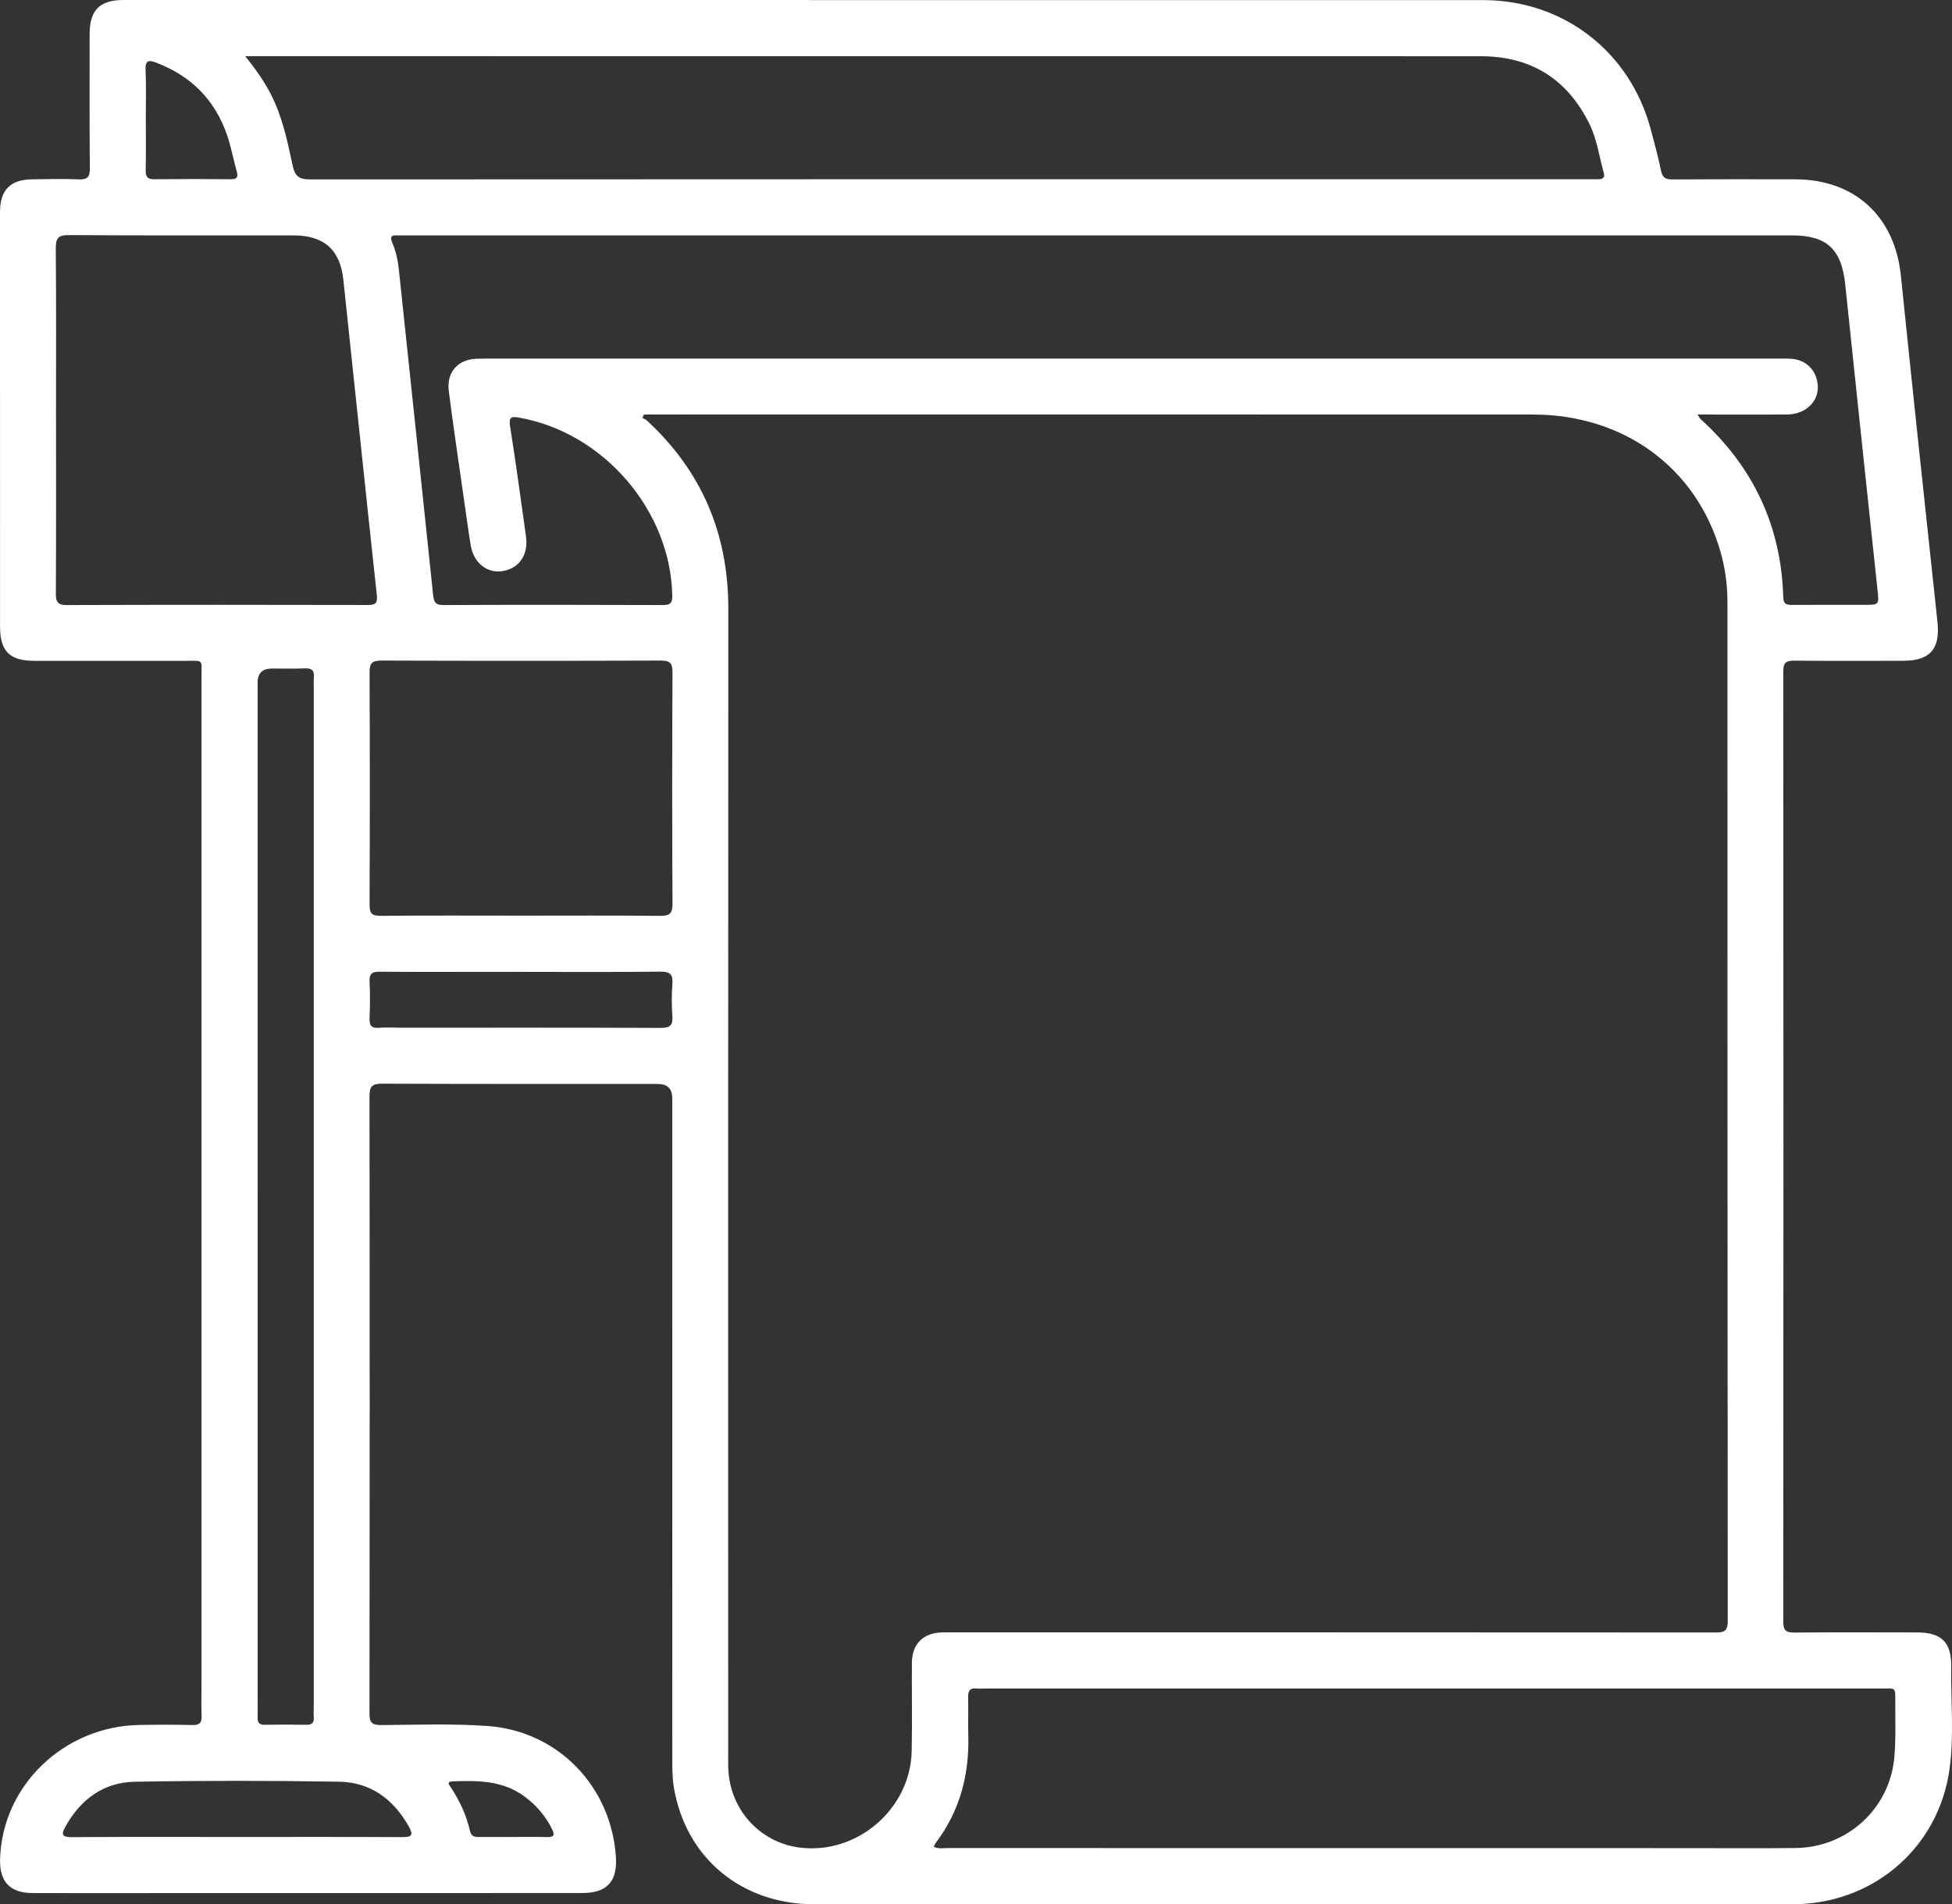 <?xml version="1.0" encoding="UTF-8"?> <svg xmlns="http://www.w3.org/2000/svg" id="Capa_2" data-name="Capa 2" viewBox="0 0 546.92 533.65"><rect x="0" y="0" width="546.92" height="533.65" fill="#333333" stroke="none"/><defs><style> .cls-1 { fill: #fff; stroke-width: 0px; } </style></defs><g id="Capa_1-2" data-name="Capa 1"><path class="cls-1" d="M226.8.03c62.91,0,125.83,0,188.74,0,22.42,0,41.08,14.33,46.94,36.09,1.05,3.89,2.1,7.78,2.91,11.72.4,1.93,1.28,2.46,3.15,2.44,11.47-.07,22.93-.05,34.4-.03,16.76.02,27.96,10.4,29.66,27.03,3.31,32.36,6.79,64.71,10.25,97.06.8,7.51-2.07,10.84-9.63,10.84-10.12,0-20.25.06-30.37-.04-2.31-.02-3.22.45-3.21,3.05.07,88.74.07,177.48,0,266.22,0,2.49.74,3.13,3.13,3.1,11.47-.11,22.93-.06,34.4-.04,6.82.01,9.63,2.78,9.53,9.63-.14,9.6.85,19.26-.49,28.79-3.01,21.36-20.4,36.82-41.95,37.71-2.37.1-4.75.05-7.13.05-89.67,0-179.34.01-269.01,0-20.39,0-36.07-13.05-39.33-32.84-.47-2.83-.42-5.76-.42-8.65-.02-61.47-.02-122.93-.02-184.4q0-3.99-4.03-3.99c-25.72,0-51.45.02-77.17-.08-2.77-.01-3.64.65-3.63,3.57.09,57.64.08,115.29,0,172.93,0,2.64.79,3.26,3.31,3.24,9.91-.07,19.87-.44,29.74.26,19.73,1.39,34.63,16.87,35.99,36.58.48,6.99-2.46,10.23-9.48,10.23-43.29.02-86.57.01-129.86.02-8.06,0-16.12.02-24.17-.02-6.26-.03-9.21-3.17-9.03-9.49.56-20.56,17.85-37.24,39.02-37.61,4.96-.09,9.92-.1,14.87.02,2.07.05,2.66-.71,2.58-2.68-.13-3.2-.03-6.4-.03-9.61,0-93.8,0-187.6,0-281.41,0-5.05.68-4.52-4.38-4.53-14.15-.02-28.31,0-42.46,0-6.89,0-9.61-2.69-9.61-9.53C0,136.91,0,98.17,0,59.43c0-6.17,2.85-9.1,9.05-9.18,4.34-.05,8.68-.18,13.01.02,2.49.11,3.13-.73,3.11-3.14-.11-12.5-.05-25-.06-37.5C25.1,2.83,27.89,0,34.65,0,98.7,0,162.75,0,226.8,0v.03ZM180.44,116.16c-.16.31-.32.62-.48.93.45.26.97.45,1.34.8,15.34,14.19,22.77,31.71,22.76,52.63-.07,106.92-.03,213.85-.03,320.77,0,1.76-.05,3.52.08,5.27.8,10.93,8.99,19.71,19.69,21.17,16.16,2.2,31.29-10.65,31.64-27.01.18-8.26,0-16.53.06-24.79.05-5.2,3.13-8.27,8.27-8.46.93-.03,1.86-.02,2.79-.02,71.28,0,142.57-.01,213.85.04,2.38,0,3.68-.09,3.68-3.18-.09-95.25-.08-190.5-.09-285.75,0-4.78-.66-9.48-1.98-14.07-6.79-23.46-27.07-38.31-52.49-38.32-82.03-.03-164.05-.01-246.08-.01-1,0-2,0-3,0ZM475.61,116.17c.53.78.65,1.07.87,1.27,14.76,13.38,22.6,29.99,23.16,49.94.06,1.95.94,2.15,2.49,2.14,6.71-.04,13.43-.01,20.14-.02,4.27,0,4.23,0,3.78-4.17-3.03-28.55-6.07-57.09-9.05-85.64-1.03-9.88-5.15-13.73-15.01-13.73-129.52,0-259.05,0-388.57,0-.72,0-1.45.05-2.17,0-1.68-.14-1.98.53-1.36,2,1.01,2.39,1.58,4.9,1.85,7.49,3.21,30.4,6.44,60.79,9.6,91.19.2,1.9.5,2.93,2.83,2.92,20.55-.09,41.11-.08,61.66,0,2.12,0,2.57-.75,2.53-2.72-.53-23.88-19.27-45.63-42.93-49.81-2.16-.38-2.92-.17-2.52,2.38,1.62,10.3,3.04,20.63,4.47,30.96.7,5.09-1.89,8.87-6.47,9.66-4.39.75-8.22-2.25-9.03-7.22-.75-4.58-1.36-9.19-2.02-13.79-1.39-9.81-2.88-19.61-4.12-29.45-.67-5.28,2.58-8.86,7.75-9.03,1.96-.07,3.92-.05,5.89-.05,120.02,0,240.04,0,360.07,0,.93,0,1.86-.01,2.78.08,3.65.38,6.3,2.85,6.96,6.44.93,5.04-2.9,9.14-8.64,9.16-8.14.03-16.28,0-24.94,0ZM68.71,15.73c3.04,3.82,5.34,7.1,7.19,10.7,3.25,6.34,4.66,13.24,6.13,20.09.68,3.15,2.06,3.76,4.98,3.76,119-.07,238-.06,357-.05,1.24,0,2.48-.02,3.72,0,1.27.03,2.01-.36,1.61-1.81-1.26-4.57-1.88-9.35-3.99-13.65-6.2-12.63-16.41-19.01-30.47-19.01-114.15-.02-228.29-.01-342.44-.02-1,0-1.99,0-3.73,0ZM261.64,517.53c1.33.67,2.57.37,3.76.37,69,.02,138,.02,207,.02,10.23,0,20.45.08,30.68-.03,14.49-.16,26.37-11,27.68-25.39.46-5.02.24-10.11.27-15.17.02-4.8.24-4.13-4.17-4.13-83.77-.01-167.54,0-251.32,0-.62,0-1.25.07-1.86-.01-1.97-.25-2.47.71-2.42,2.51.1,3.51-.06,7.03.04,10.53.32,11.1-2.35,21.28-9.13,30.23-.22.29-.34.67-.54,1.07ZM15.7,117.75c0,16.22.04,32.43-.05,48.65-.01,2.4.62,3.17,3.11,3.16,28.09-.09,56.19-.08,84.28-.02,2.15,0,2.79-.44,2.54-2.76-3.19-29.46-6.24-58.94-9.38-88.41-.9-8.43-5.46-12.41-14-12.41-20.97-.02-41.94.07-62.9-.08-3.11-.02-3.69.96-3.67,3.84.14,16.01.07,32.02.06,48.03ZM145.95,256.6c13.01,0,26.03-.08,39.04.06,2.76.03,3.45-.78,3.43-3.49-.11-21.58-.11-43.17,0-64.75.01-2.56-.66-3.31-3.26-3.3-26.13.09-52.26.09-78.38,0-2.64,0-3.24.82-3.23,3.32.09,21.69.09,43.38,0,65.06,0,2.39.57,3.17,3.06,3.15,13.11-.12,26.23-.06,39.35-.05ZM72.18,335.36h.01c0,46.89,0,93.78,0,140.67,0,1.76.04,3.51-.01,5.27-.04,1.39.43,2.08,1.95,2.05,3.92-.07,7.85-.05,11.77,0,1.42.02,2.1-.48,2.02-1.98-.08-1.44,0-2.89,0-4.34,0-94.6,0-189.21,0-283.81,0-1.14-.08-2.28.02-3.41.17-1.87-.54-2.59-2.46-2.51-3.09.13-6.2.04-9.29.05q-4,0-4.01,3.94c0,48.03,0,96.05,0,144.08ZM66.32,514.79c15.48,0,30.96-.04,46.44.04,2.59.01,3.12-.56,1.82-2.9-4.3-7.72-10.75-12.49-19.59-12.63-19.09-.31-38.18-.33-57.27.02-8.69.16-15.08,4.89-19.35,12.49-1.31,2.32-1.02,3.05,1.82,3.03,15.37-.11,30.75-.05,46.13-.05ZM146.3,272.35c-3.51,0-7.02,0-10.54,0-9.81,0-19.63.06-29.44-.04-2.18-.02-2.87.65-2.77,2.81.16,3.4.13,6.82,0,10.22-.07,1.94.42,2.86,2.56,2.69,2.05-.17,4.13-.03,6.19-.03,24.27,0,48.55-.04,72.82.06,2.57,0,3.46-.68,3.27-3.28-.22-2.98-.23-6,0-8.98.21-2.68-.56-3.54-3.38-3.51-12.91.16-25.82.07-38.74.07ZM40.86,33.53c0,4.74.07,9.49-.04,14.23-.04,1.9.61,2.5,2.48,2.47,7.11-.08,14.23-.07,21.34,0,1.76.02,2.15-.56,1.69-2.19-.95-3.37-1.56-6.85-2.7-10.15-3.38-9.86-10.05-16.59-19.81-20.31-2.17-.83-3.14-.72-3.03,2.03.2,4.63.05,9.28.06,13.92ZM143.43,514.79c3.3,0,6.61-.07,9.91.03,1.91.05,2.12-.63,1.36-2.18-1.82-3.69-4.38-6.69-7.68-9.15-6.08-4.54-13.08-4.54-20.15-4.29-1.9.07-.97,1.07-.49,1.8,2.47,3.74,4.32,7.76,5.31,12.13.38,1.68,1.47,1.68,2.76,1.67,2.99-.03,5.99-.01,8.98,0Z"></path></g></svg> 